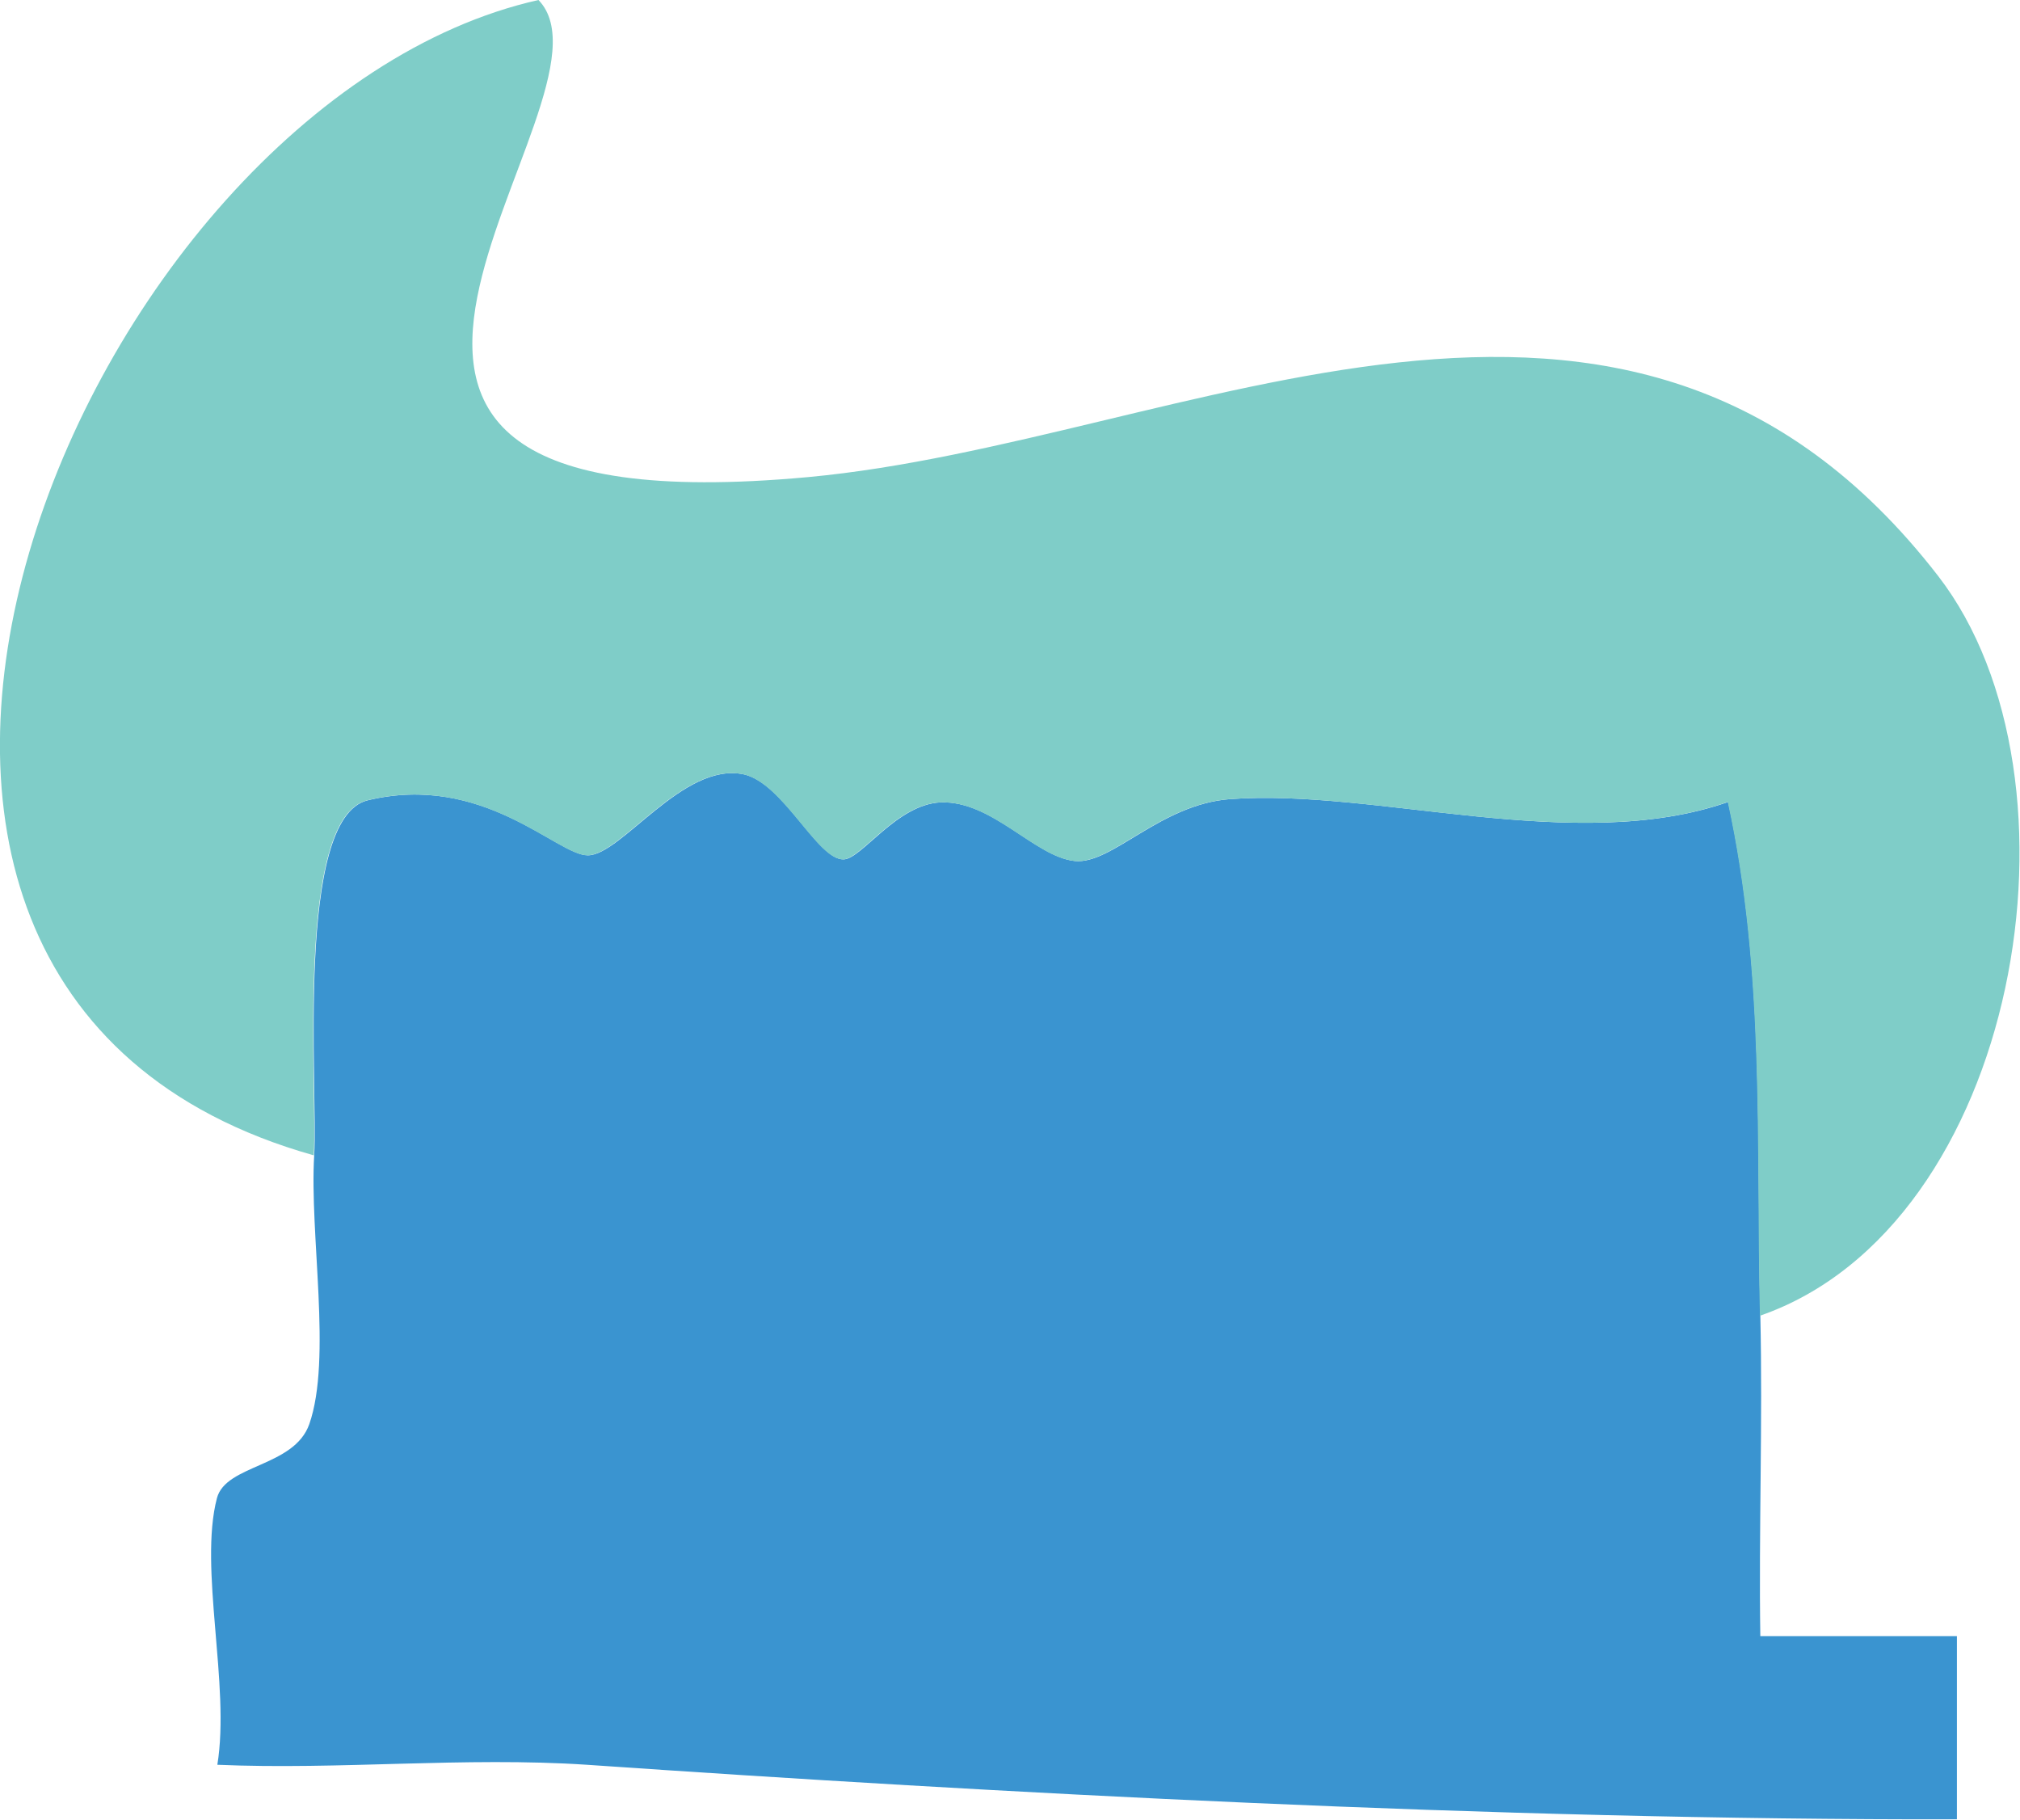 <svg xmlns="http://www.w3.org/2000/svg" id="Layer_2" data-name="Layer 2" viewBox="0 0 49.63 44.71"><defs><style>      .cls-1 {        fill: #3a94d0;      }      .cls-2 {        fill: #7fcdc8;      }    </style></defs><g id="Layer_1-2" data-name="Layer 1"><path class="cls-1" d="M43.25,40.21c-.04-2.62.06-5.27,0-7.89-.1-4.26.13-8.41-.79-12.62-3.75,1.31-8.65-.34-12.24-.07-1.72.13-2.9,1.61-3.81,1.52-.98-.1-2.03-1.49-3.3-1.44-1.08.05-1.94,1.39-2.38,1.4-.64.02-1.48-1.88-2.46-2.09-1.49-.31-3.01,2-3.83,1.99-.75,0-2.57-2.04-5.41-1.35-1.79.44-1.21,7.13-1.31,8.71-.12,1.95.44,5-.12,6.61-.37,1.06-2.05.99-2.27,1.82-.45,1.72.33,4.6.01,6.55,3,.13,6.07-.2,9.08,0,10.02.69,22.25,1.36,33.66,1.34v-4.5h-4.83Z"></path><path class="cls-2" d="M7.71,28.38C-7.08,24.22,2.01,2.52,13.23,0c2.37,2.45-8.59,13.12,6.62,11.72,9.31-.86,20.12-7.46,27.77,2.43,3.85,4.98,2,15.96-4.38,18.17-.1-4.26.13-8.41-.79-12.62-3.75,1.31-8.65-.34-12.24-.07-1.72.13-2.9,1.61-3.81,1.52-.98-.1-2.03-1.49-3.3-1.44-1.08.05-1.94,1.39-2.38,1.4-.64.02-1.48-1.88-2.46-2.09-1.49-.31-3.01,2-3.83,1.99-.75,0-2.57-2.04-5.41-1.35-1.79.44-1.21,7.13-1.31,8.71Z"></path></g></svg>